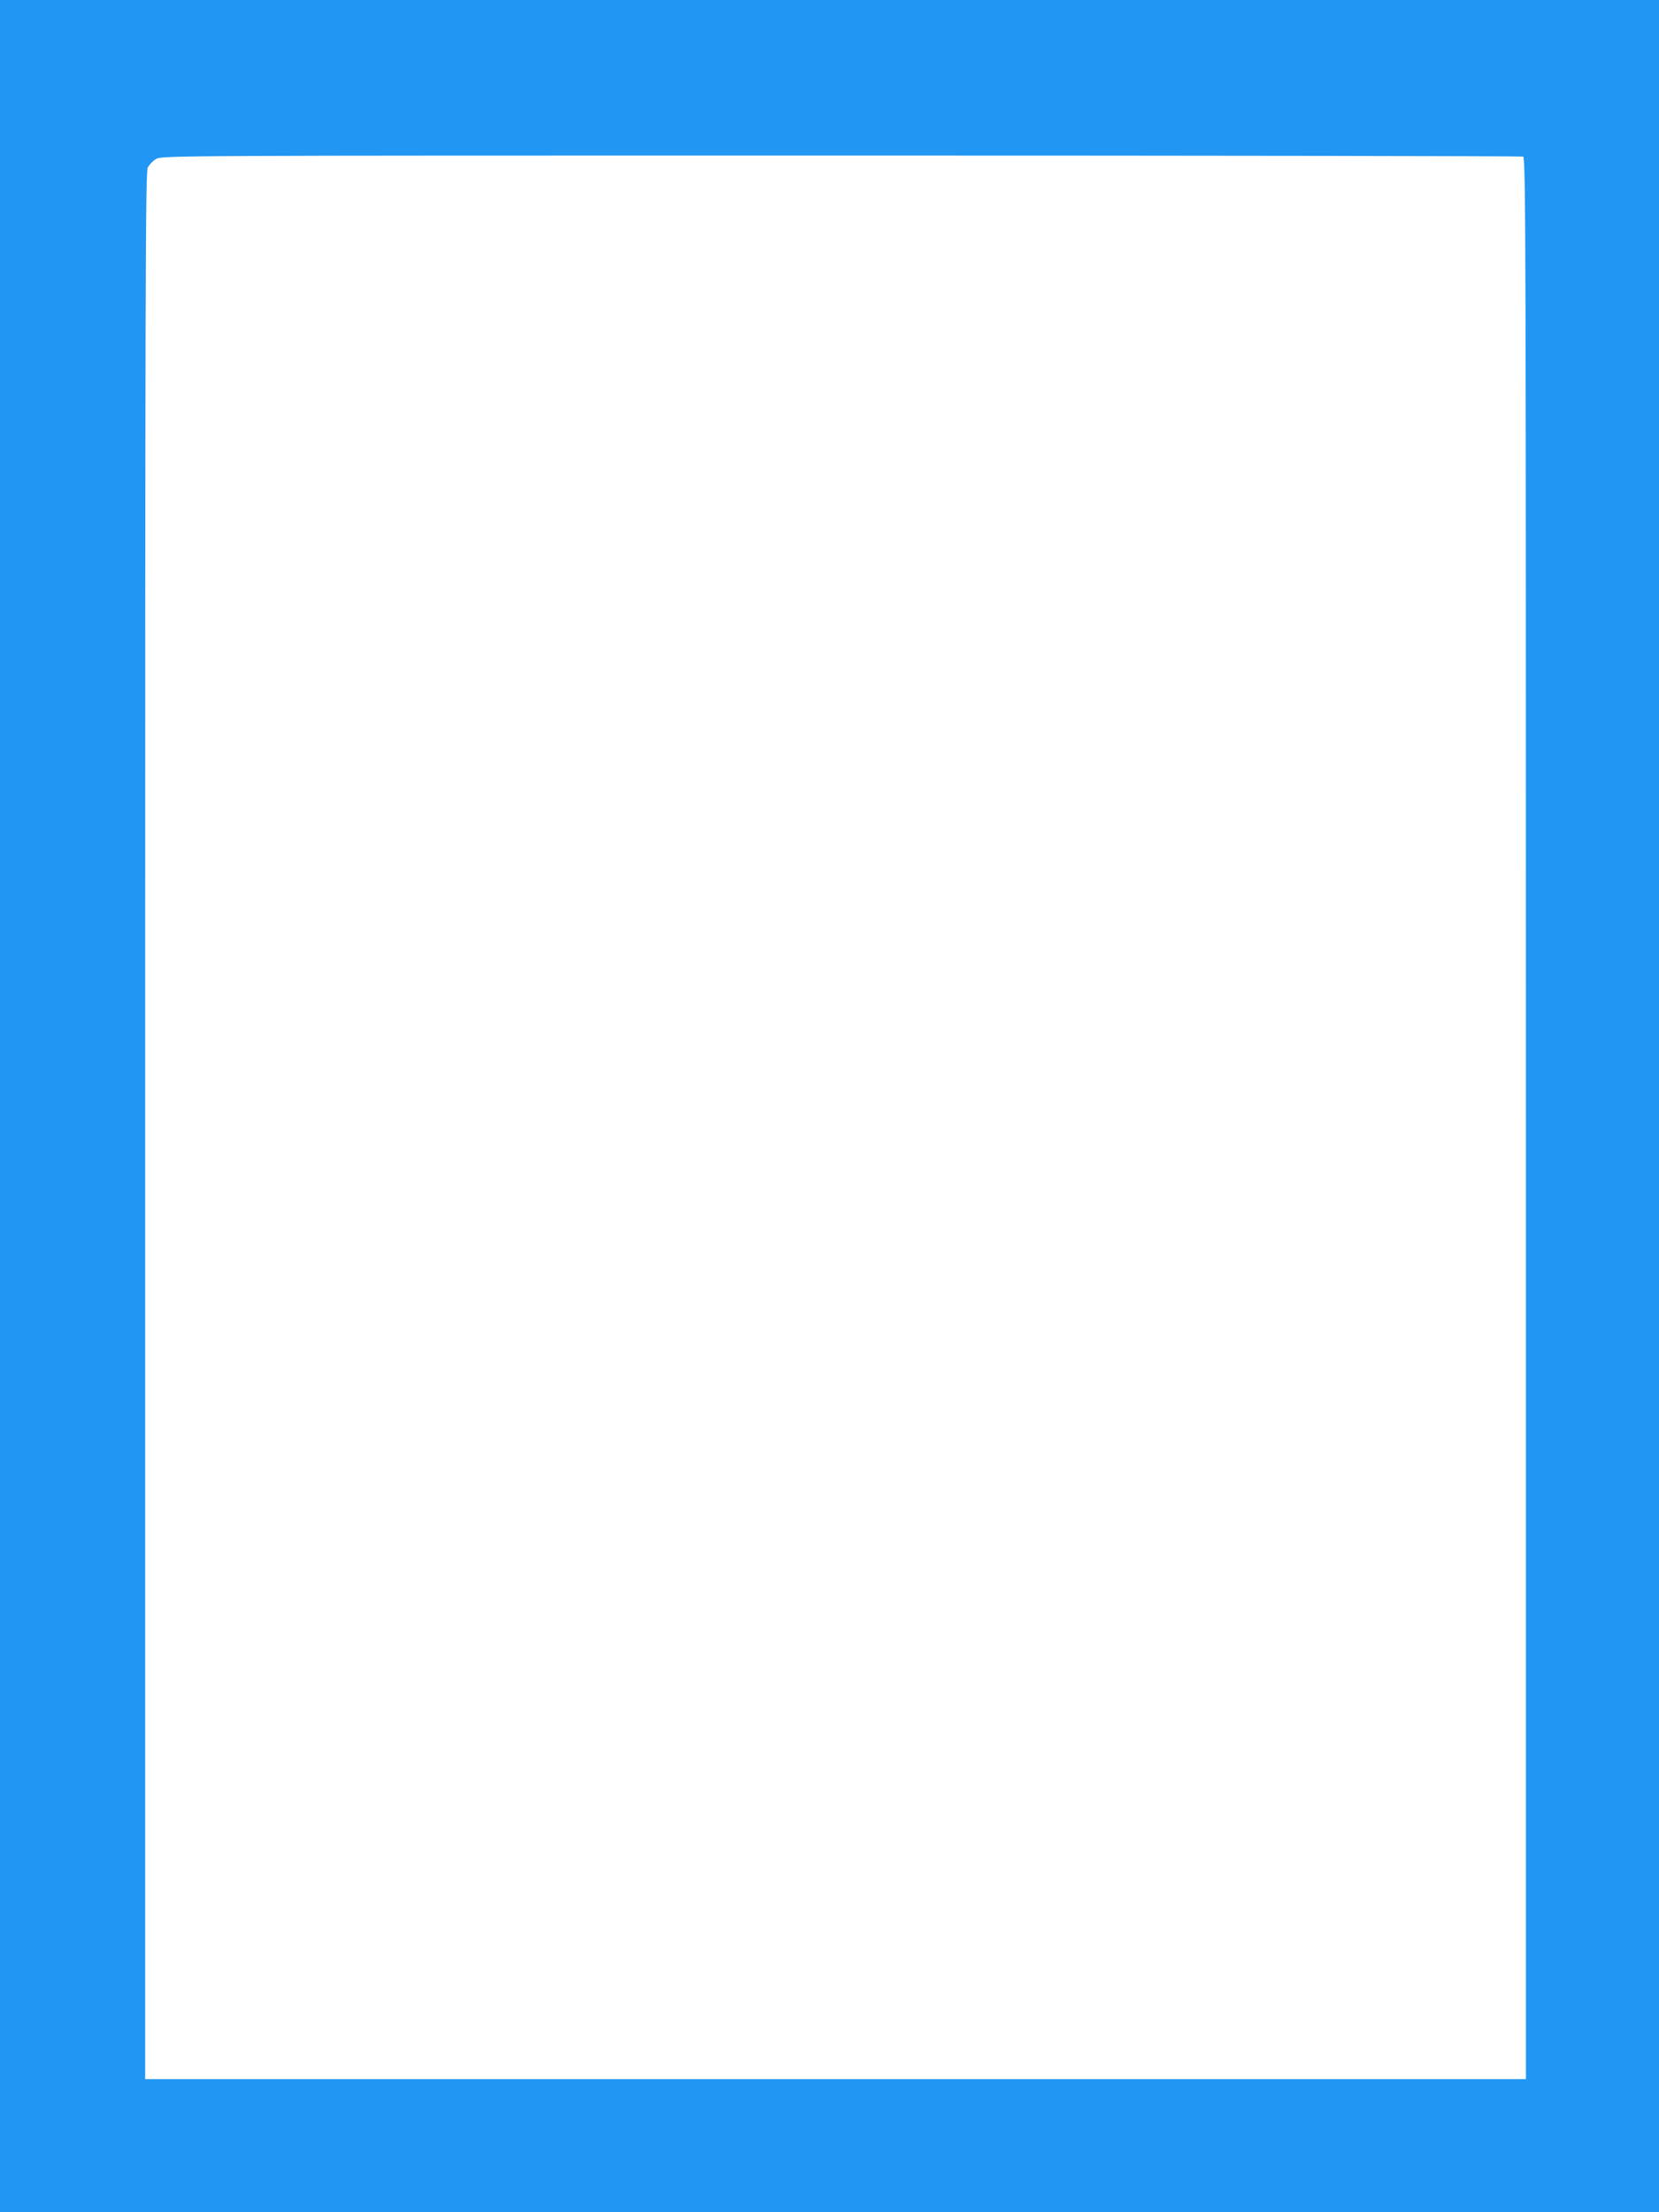 <?xml version="1.0" standalone="no"?>
<!DOCTYPE svg PUBLIC "-//W3C//DTD SVG 20010904//EN"
 "http://www.w3.org/TR/2001/REC-SVG-20010904/DTD/svg10.dtd">
<svg version="1.0" xmlns="http://www.w3.org/2000/svg"
 width="960pt" height="1280pt" viewBox="0 0 960 1280"
 preserveAspectRatio="xMidYMid meet">
<g transform="translate(0,1280) scale(0.1,-0.1)"
fill="#2196f3" stroke="none">
<path d="M0 6400 l0 -6400 4800 0 4800 0 0 6400 0 6400 -4800 0 -4800 0 0
-6400z m8814 5494 c15 -6 16 -505 16 -5565 l0 -5559 -3995 0 -3995 0 0 5515
c0 4963 2 5519 15 5546 9 16 30 39 48 49 32 20 82 20 3964 20 2162 0 3938 -3
3947 -6z"/>
</g>
</svg>
